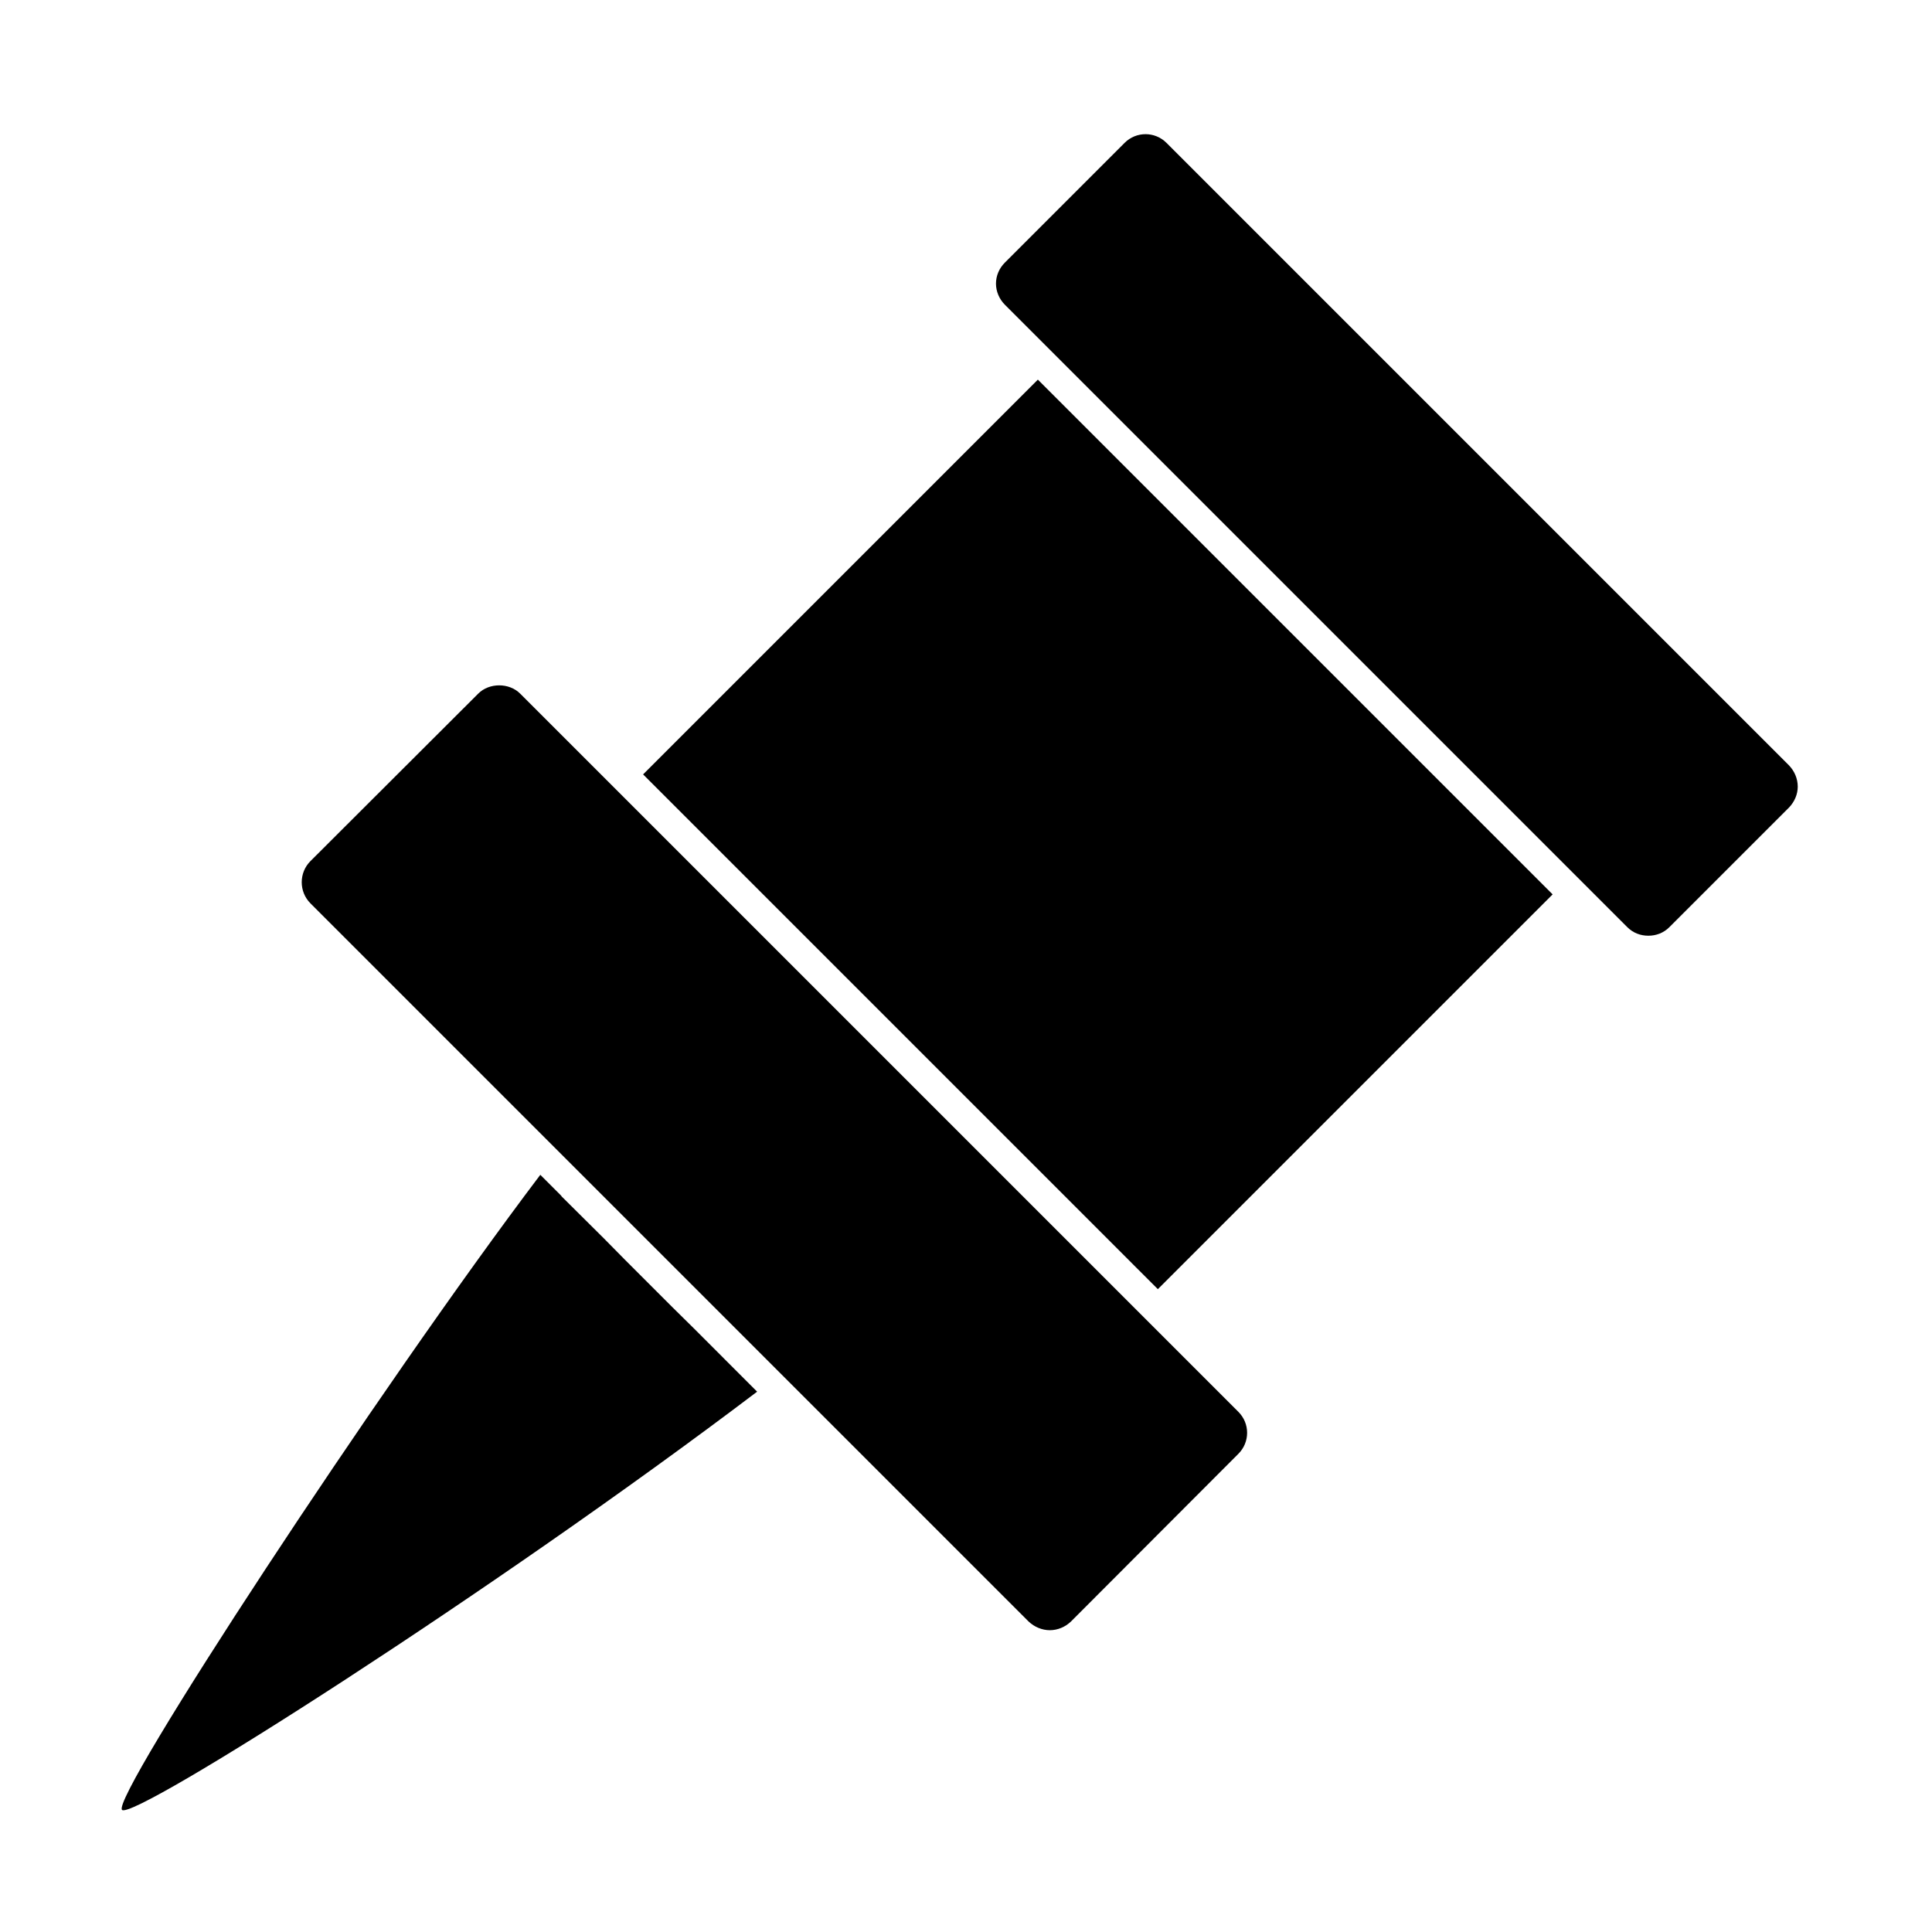 <?xml version="1.0" encoding="UTF-8"?>
<!-- Uploaded to: SVG Repo, www.svgrepo.com, Generator: SVG Repo Mixer Tools -->
<svg fill="#000000" width="800px" height="800px" version="1.1" viewBox="144 144 512 512" xmlns="http://www.w3.org/2000/svg">
 <g>
  <path d="m327.81 495.96-5.668-5.59-12.516-12.516-5.59-5.668-11.258-11.18v-0.078l-5.59-5.59c-43.059 56.918-114.04 165.36-110.84 168.31 3.074 2.824 98.086-57.625 168.3-110.84z"/>
  <path d="m618.13 346.86-165-165c-3.07-3.07-8.031-3.07-11.098 0l-31.723 31.723c-1.496 1.496-2.363 3.465-2.363 5.59 0 2.047 0.867 4.094 2.363 5.59l164.93 164.93c1.574 1.574 3.543 2.281 5.59 2.281s4.016-0.707 5.59-2.281l31.723-31.723c1.418-1.496 2.281-3.465 2.281-5.512-0.008-2.133-0.871-4.098-2.289-5.594z"/>
  <path d="m445.26 491.23-163.42-163.42c-2.914-2.914-8.188-2.914-11.098 0l-44.477 44.398c-3.07 3.07-3.07 8.109 0 11.18l190.35 190.35c1.496 1.418 3.543 2.281 5.59 2.281 2.125 0 4.094-0.867 5.59-2.281l44.398-44.477c3.07-3.07 3.07-8.031 0-11.098z"/>
  <path d="m538.78 364.34-97.535-97.535-5.586-5.59-11.102-11.102-5.512-5.508-104.62 104.62 119.73 119.73 11.098 11.102 5.59 5.586 104.62-104.62-5.59-5.59z"/>
 </g>
</svg>